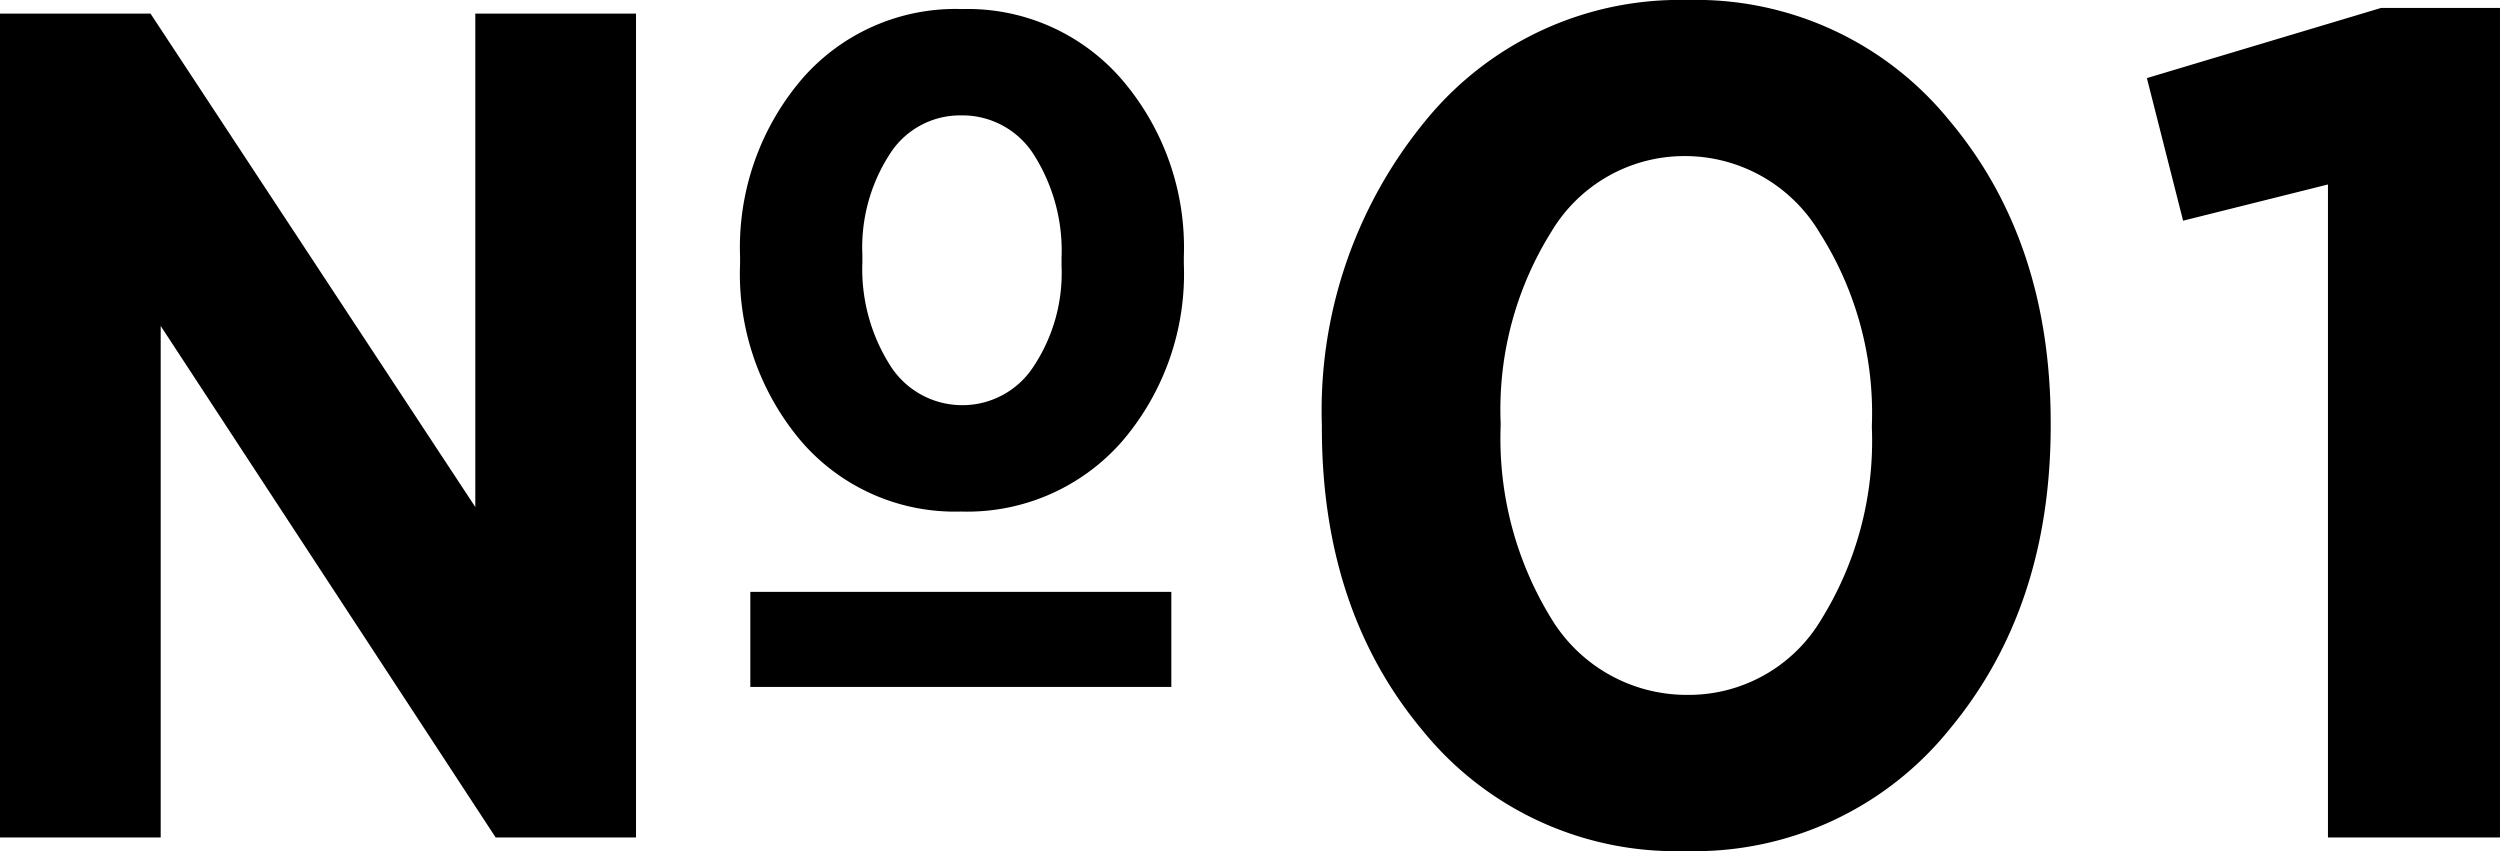 <svg xmlns="http://www.w3.org/2000/svg" width="121.495" height="41.36" viewBox="0 0 121.495 41.36">
  <path id="パス_5" data-name="パス 5" d="M-61.353,0V-40.04h7.315l15.785,23.98V-40.04h7.81V0h-6.82l-16.28-24.86V0Zm46.695-15.84a9.852,9.852,0,0,1-7.728-3.383,12.575,12.575,0,0,1-3-8.663v-.33a12.6,12.6,0,0,1,3-8.635A9.877,9.877,0,0,1-14.6-40.26a9.9,9.9,0,0,1,7.755,3.41,12.53,12.53,0,0,1,3.025,8.635v.33a12.505,12.505,0,0,1-3.025,8.663A10,10,0,0,1-14.658-15.84Zm-3.465-7.15a4.136,4.136,0,0,0,3.52,1.98,4.111,4.111,0,0,0,3.493-1.9,8.212,8.212,0,0,0,1.347-4.868v-.385a8.706,8.706,0,0,0-1.32-4.977,4.107,4.107,0,0,0-3.575-1.952,4.043,4.043,0,0,0-3.465,1.9,8.338,8.338,0,0,0-1.32,4.868v.385A8.735,8.735,0,0,0-18.123-22.99ZM-24.888-7.315v-4.62h20.46v4.62ZM20.543.66A15.839,15.839,0,0,1,7.783-5.2Q2.888-11.055,2.888-19.91v-.11A22.17,22.17,0,0,1,7.865-34.76,15.928,15.928,0,0,1,20.653-40.7a15.86,15.86,0,0,1,12.732,5.858q4.922,5.857,4.923,14.712v.11q0,8.855-4.923,14.768A15.915,15.915,0,0,1,20.543.66Zm-6.49-11.275a7.69,7.69,0,0,0,6.6,3.685,7.492,7.492,0,0,0,6.517-3.685,16.462,16.462,0,0,0,2.447-9.3v-.11a16.32,16.32,0,0,0-2.53-9.35,7.621,7.621,0,0,0-6.545-3.74,7.526,7.526,0,0,0-6.49,3.658,16.294,16.294,0,0,0-2.475,9.323v.11A16.7,16.7,0,0,0,14.053-10.615ZM51.782,0V-31.735l-7.04,1.76-1.76-6.93,11.385-3.41h5.775V0Z" transform="translate(61.352 40.7)"/>
</svg>
